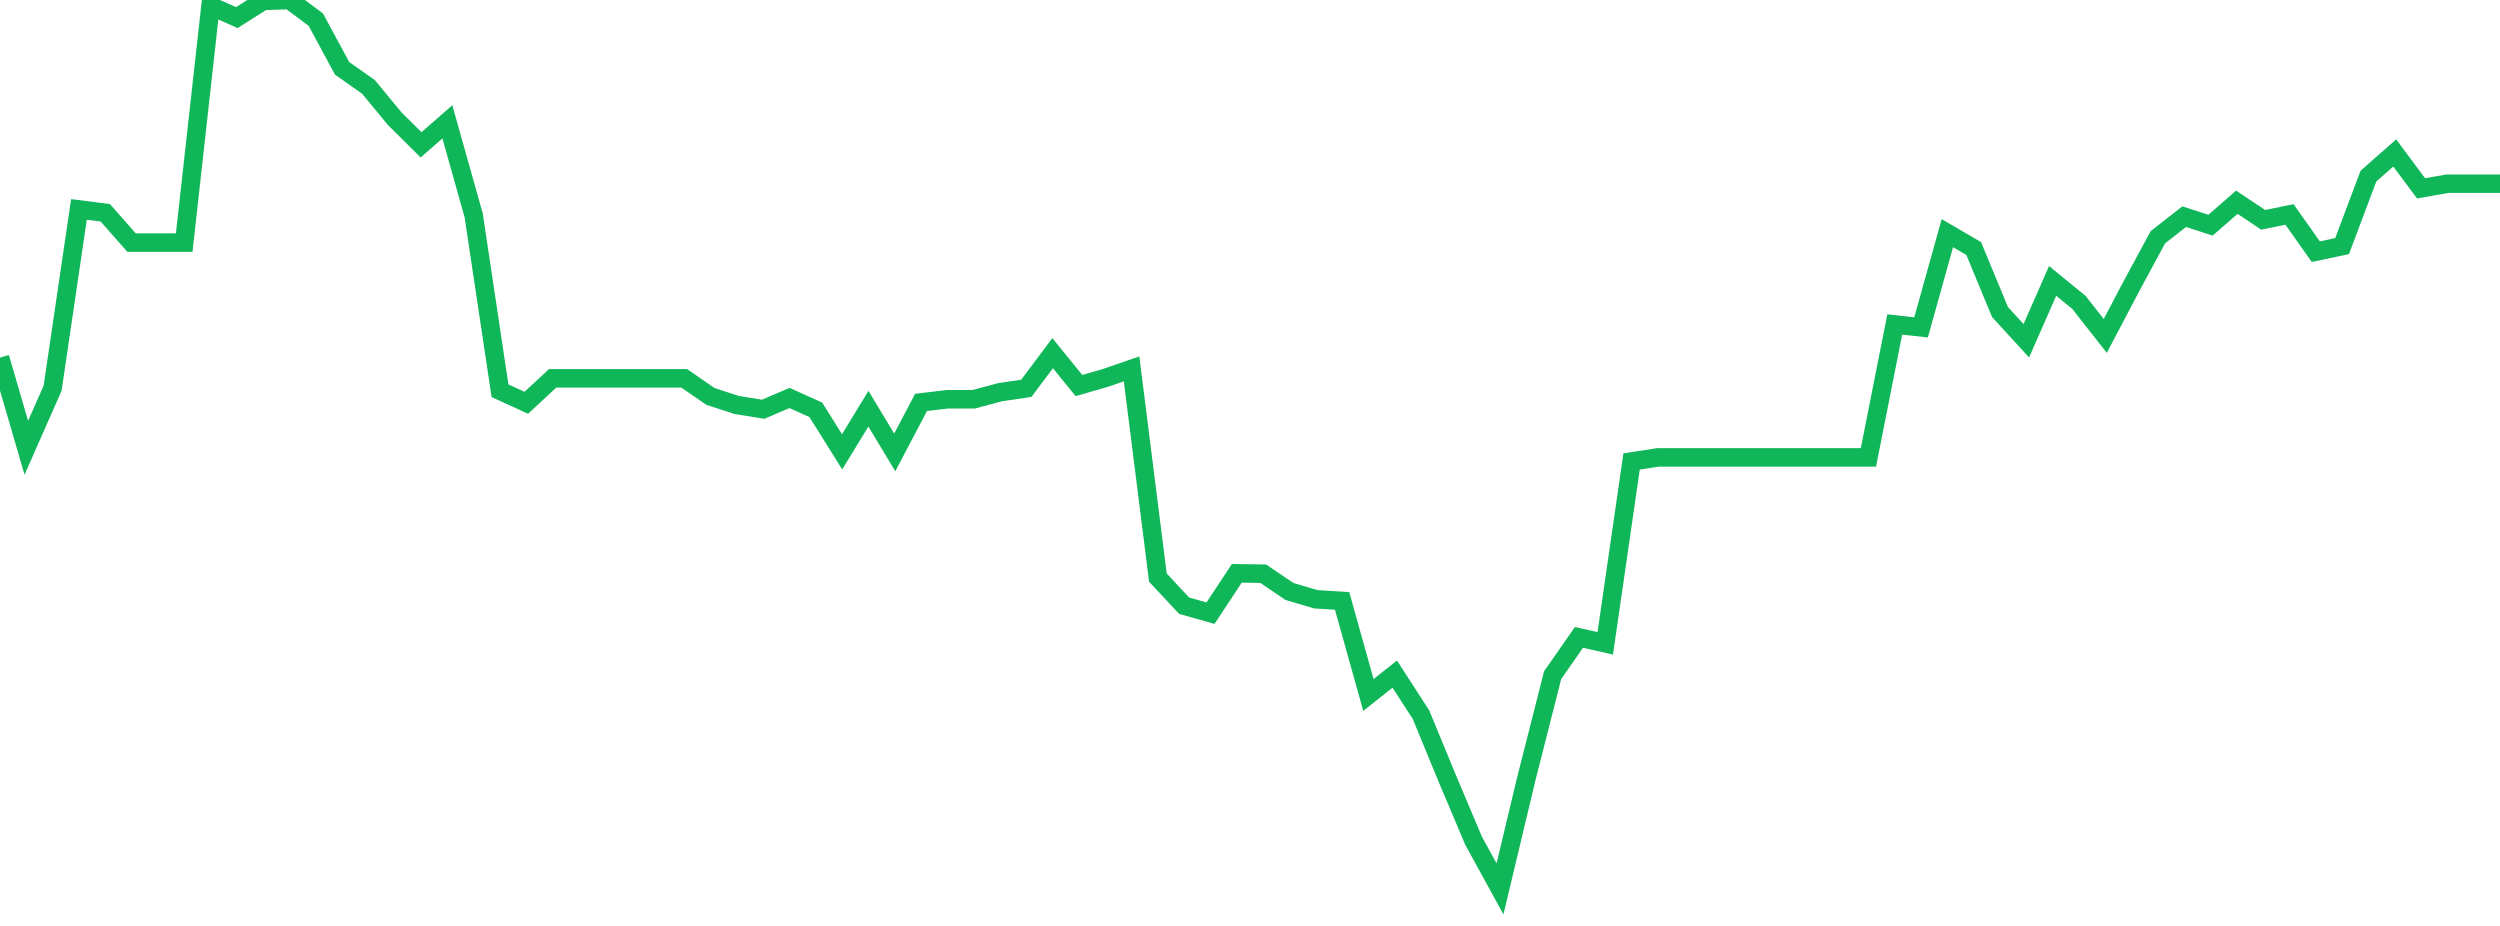 <?xml version="1.0" standalone="no"?>
<!DOCTYPE svg PUBLIC "-//W3C//DTD SVG 1.1//EN" "http://www.w3.org/Graphics/SVG/1.1/DTD/svg11.dtd">
<svg width="135" height="50" viewBox="0 0 135 50" preserveAspectRatio="none" class="sparkline" xmlns="http://www.w3.org/2000/svg"
xmlns:xlink="http://www.w3.org/1999/xlink"><path  class="sparkline--line" d="M 0 19.31 L 0 19.31 L 1.421 24.18 L 2.842 20.96 L 4.263 11.31 L 5.684 11.49 L 7.105 13.1 L 8.526 13.1 L 9.947 13.1 L 11.368 0.32 L 12.789 0.95 L 14.211 0.05 L 15.632 0 L 17.053 1.06 L 18.474 3.69 L 19.895 4.69 L 21.316 6.41 L 22.737 7.82 L 24.158 6.58 L 25.579 11.63 L 27 21.1 L 28.421 21.75 L 29.842 20.43 L 31.263 20.43 L 32.684 20.43 L 34.105 20.43 L 35.526 20.43 L 36.947 20.43 L 38.368 21.41 L 39.789 21.87 L 41.211 22.1 L 42.632 21.49 L 44.053 22.13 L 45.474 24.4 L 46.895 22.07 L 48.316 24.43 L 49.737 21.73 L 51.158 21.56 L 52.579 21.56 L 54 21.18 L 55.421 20.97 L 56.842 19.07 L 58.263 20.82 L 59.684 20.41 L 61.105 19.92 L 62.526 31.19 L 63.947 32.71 L 65.368 33.11 L 66.789 30.96 L 68.211 30.98 L 69.632 31.94 L 71.053 32.36 L 72.474 32.45 L 73.895 37.53 L 75.316 36.4 L 76.737 38.6 L 78.158 42.05 L 79.579 45.41 L 81 48 L 82.421 42.05 L 83.842 36.46 L 85.263 34.42 L 86.684 34.74 L 88.105 24.92 L 89.526 24.7 L 90.947 24.7 L 92.368 24.7 L 93.789 24.7 L 95.211 24.7 L 96.632 24.7 L 98.053 24.7 L 99.474 24.7 L 100.895 24.7 L 102.316 17.52 L 103.737 17.68 L 105.158 12.59 L 106.579 13.42 L 108 16.85 L 109.421 18.4 L 110.842 15.17 L 112.263 16.33 L 113.684 18.14 L 115.105 15.44 L 116.526 12.81 L 117.947 11.7 L 119.368 12.16 L 120.789 10.92 L 122.211 11.87 L 123.632 11.58 L 125.053 13.59 L 126.474 13.29 L 127.895 9.51 L 129.316 8.26 L 130.737 10.17 L 132.158 9.92 L 133.579 9.92 L 135 9.92" fill="none" stroke-width="1" stroke="#10b759"></path></svg>